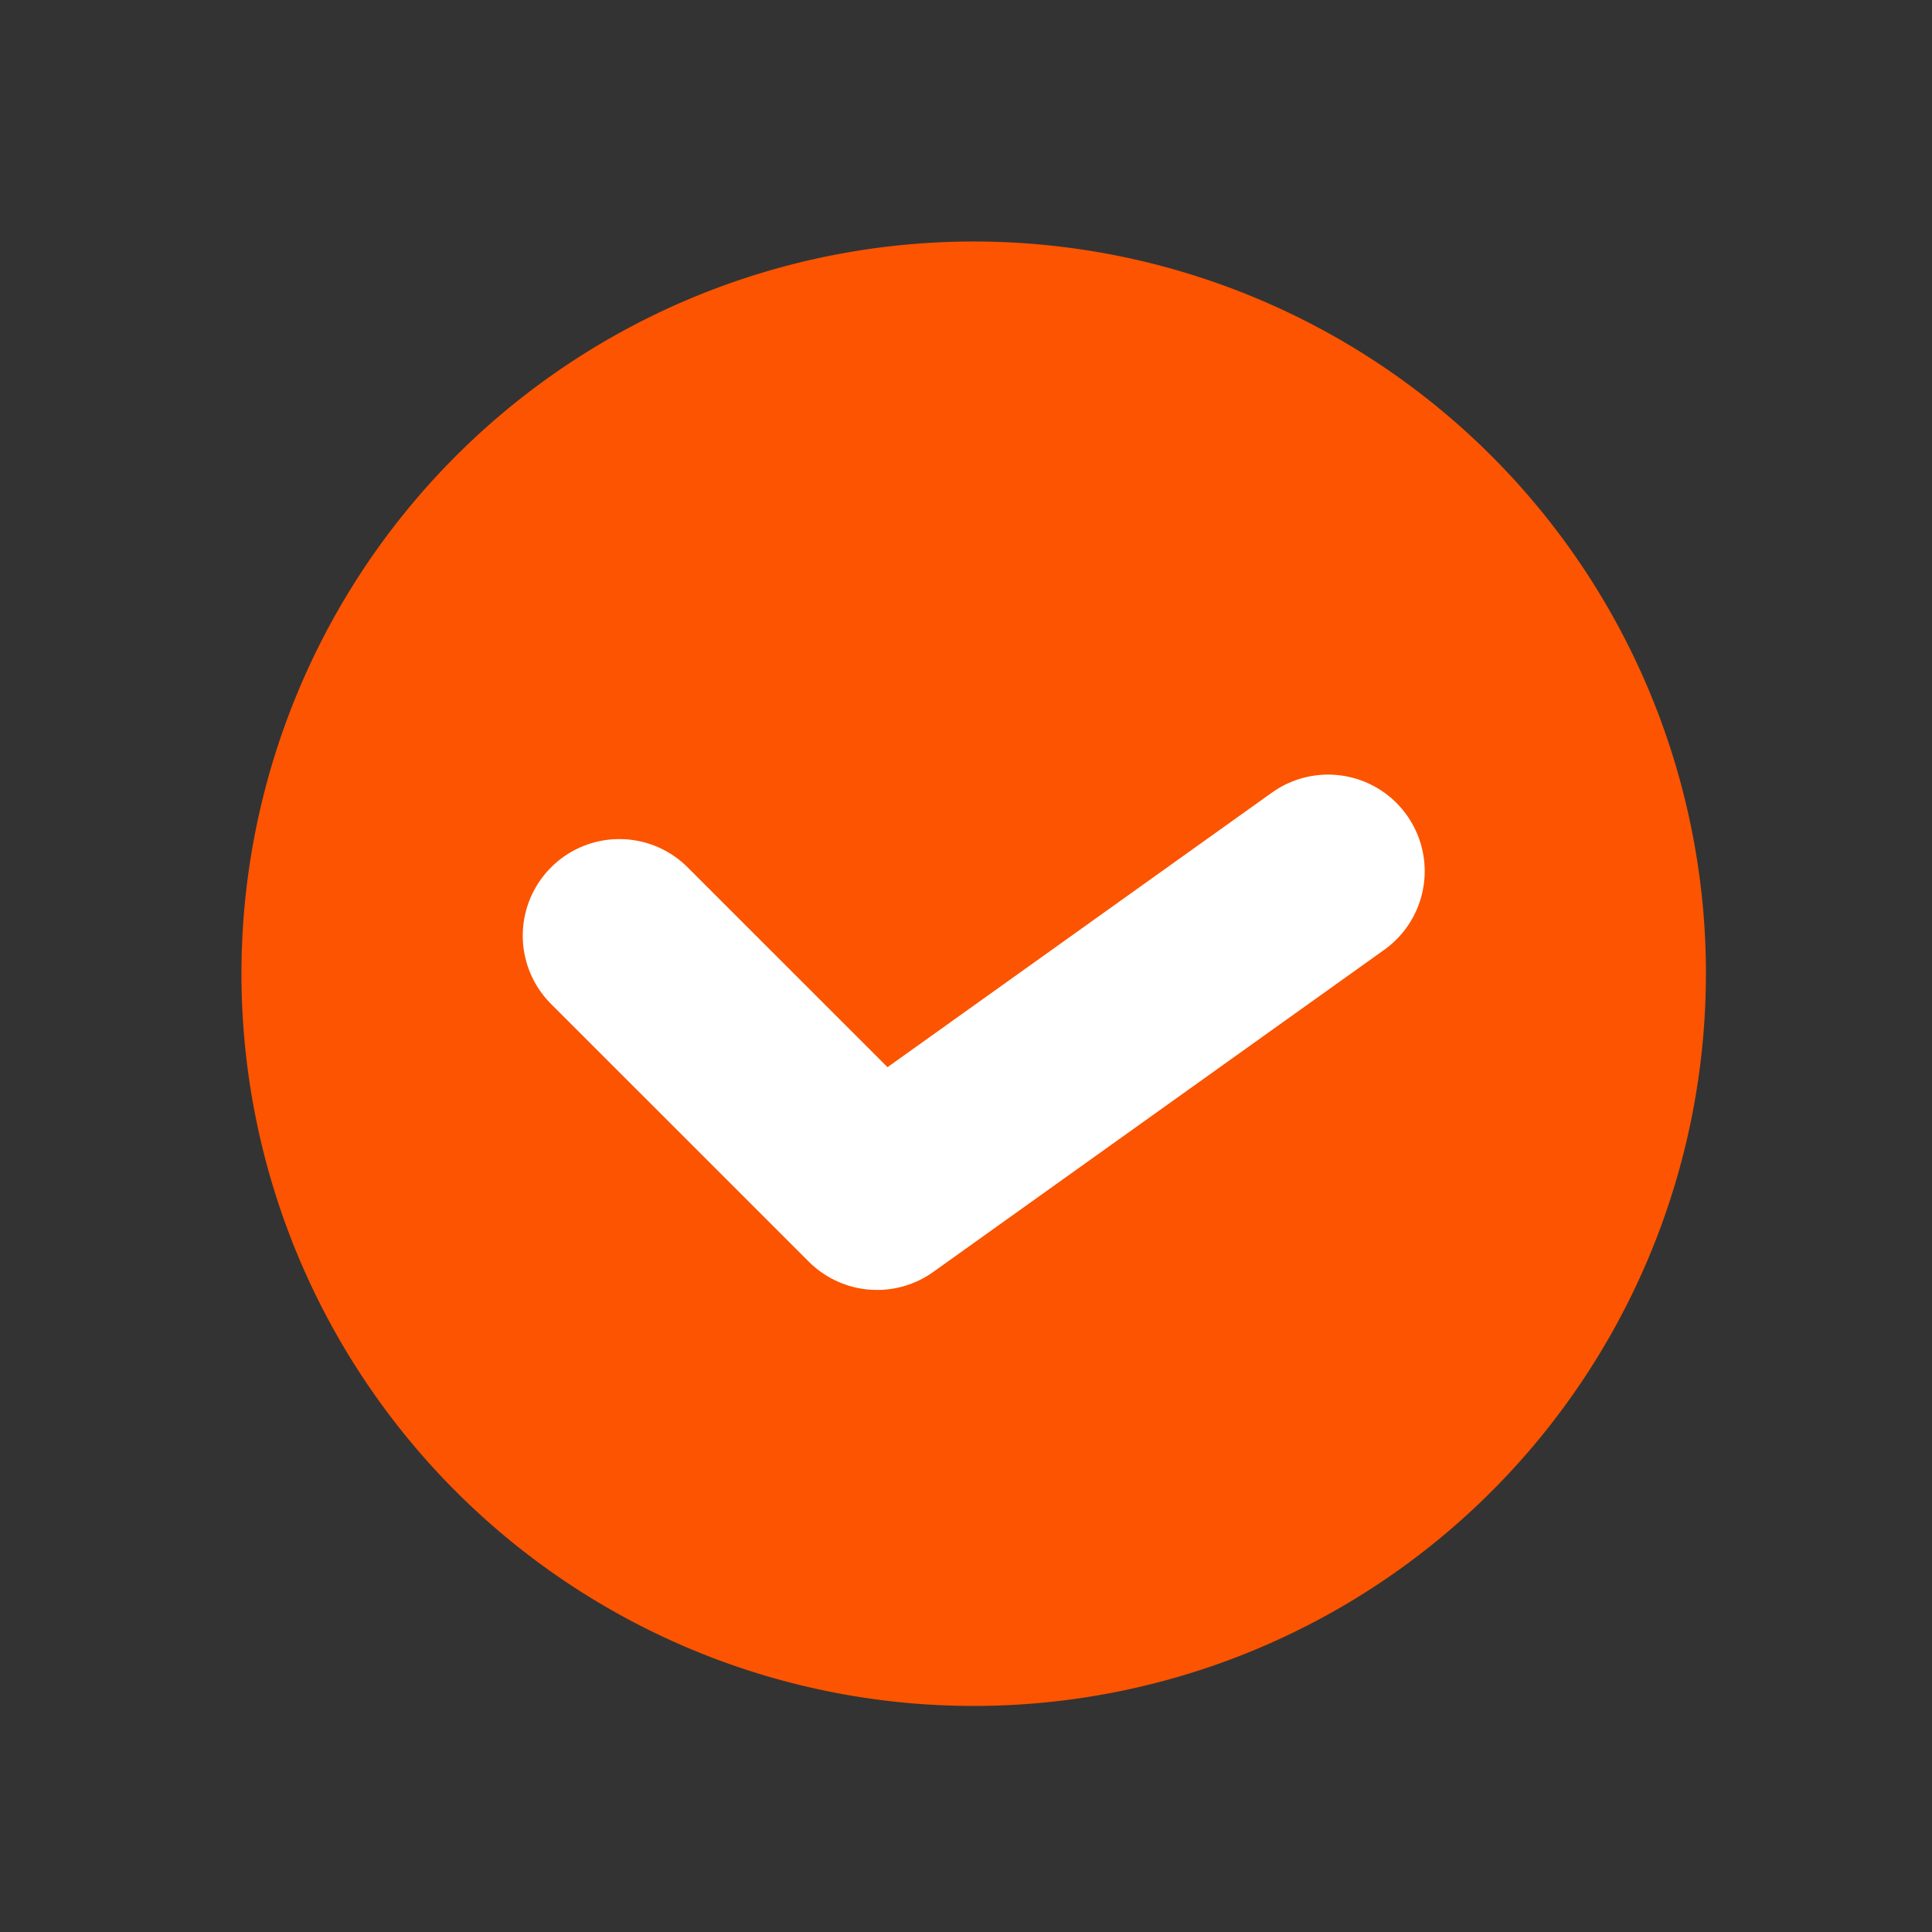<svg xmlns="http://www.w3.org/2000/svg" xmlns:xlink="http://www.w3.org/1999/xlink" width="40" height="40" viewBox="0 0 40 40">
  <rect x="0" y="0" width="40" height="40" fill="#333333" stroke="none"/>
  <defs>
    <clipPath id="clip-path">
      <rect id="長方形_5706" data-name="長方形 5706" width="30.319" height="30.319" transform="translate(0 0)" fill="none"/>
    </clipPath>
  </defs>
  <g id="icon-check" transform="translate(-2279 -1322)">
    <g id="グループ_7068" data-name="グループ 7068" transform="translate(2284 1327)" clip-path="url(#clip-path)">
      <path id="パス_8881" data-name="パス 8881" d="M30.319,15.16A15.16,15.16,0,1,1,15.16,0a15.159,15.159,0,0,1,15.16,15.16" transform="translate(0 0)" fill="#fc5400"/>
      <path id="パス_8882" data-name="パス 8882" d="M26.954,20.465l-9.338,6.67L12.28,21.8" transform="translate(-4.457 -7.428)" fill="none" stroke="#fff" stroke-linecap="round" stroke-linejoin="round" stroke-width="4"/>
    </g>
    <rect id="長方形_5789" data-name="長方形 5789" width="40" height="40" transform="translate(2279 1322)" fill="none"/>
  </g>
</svg>
